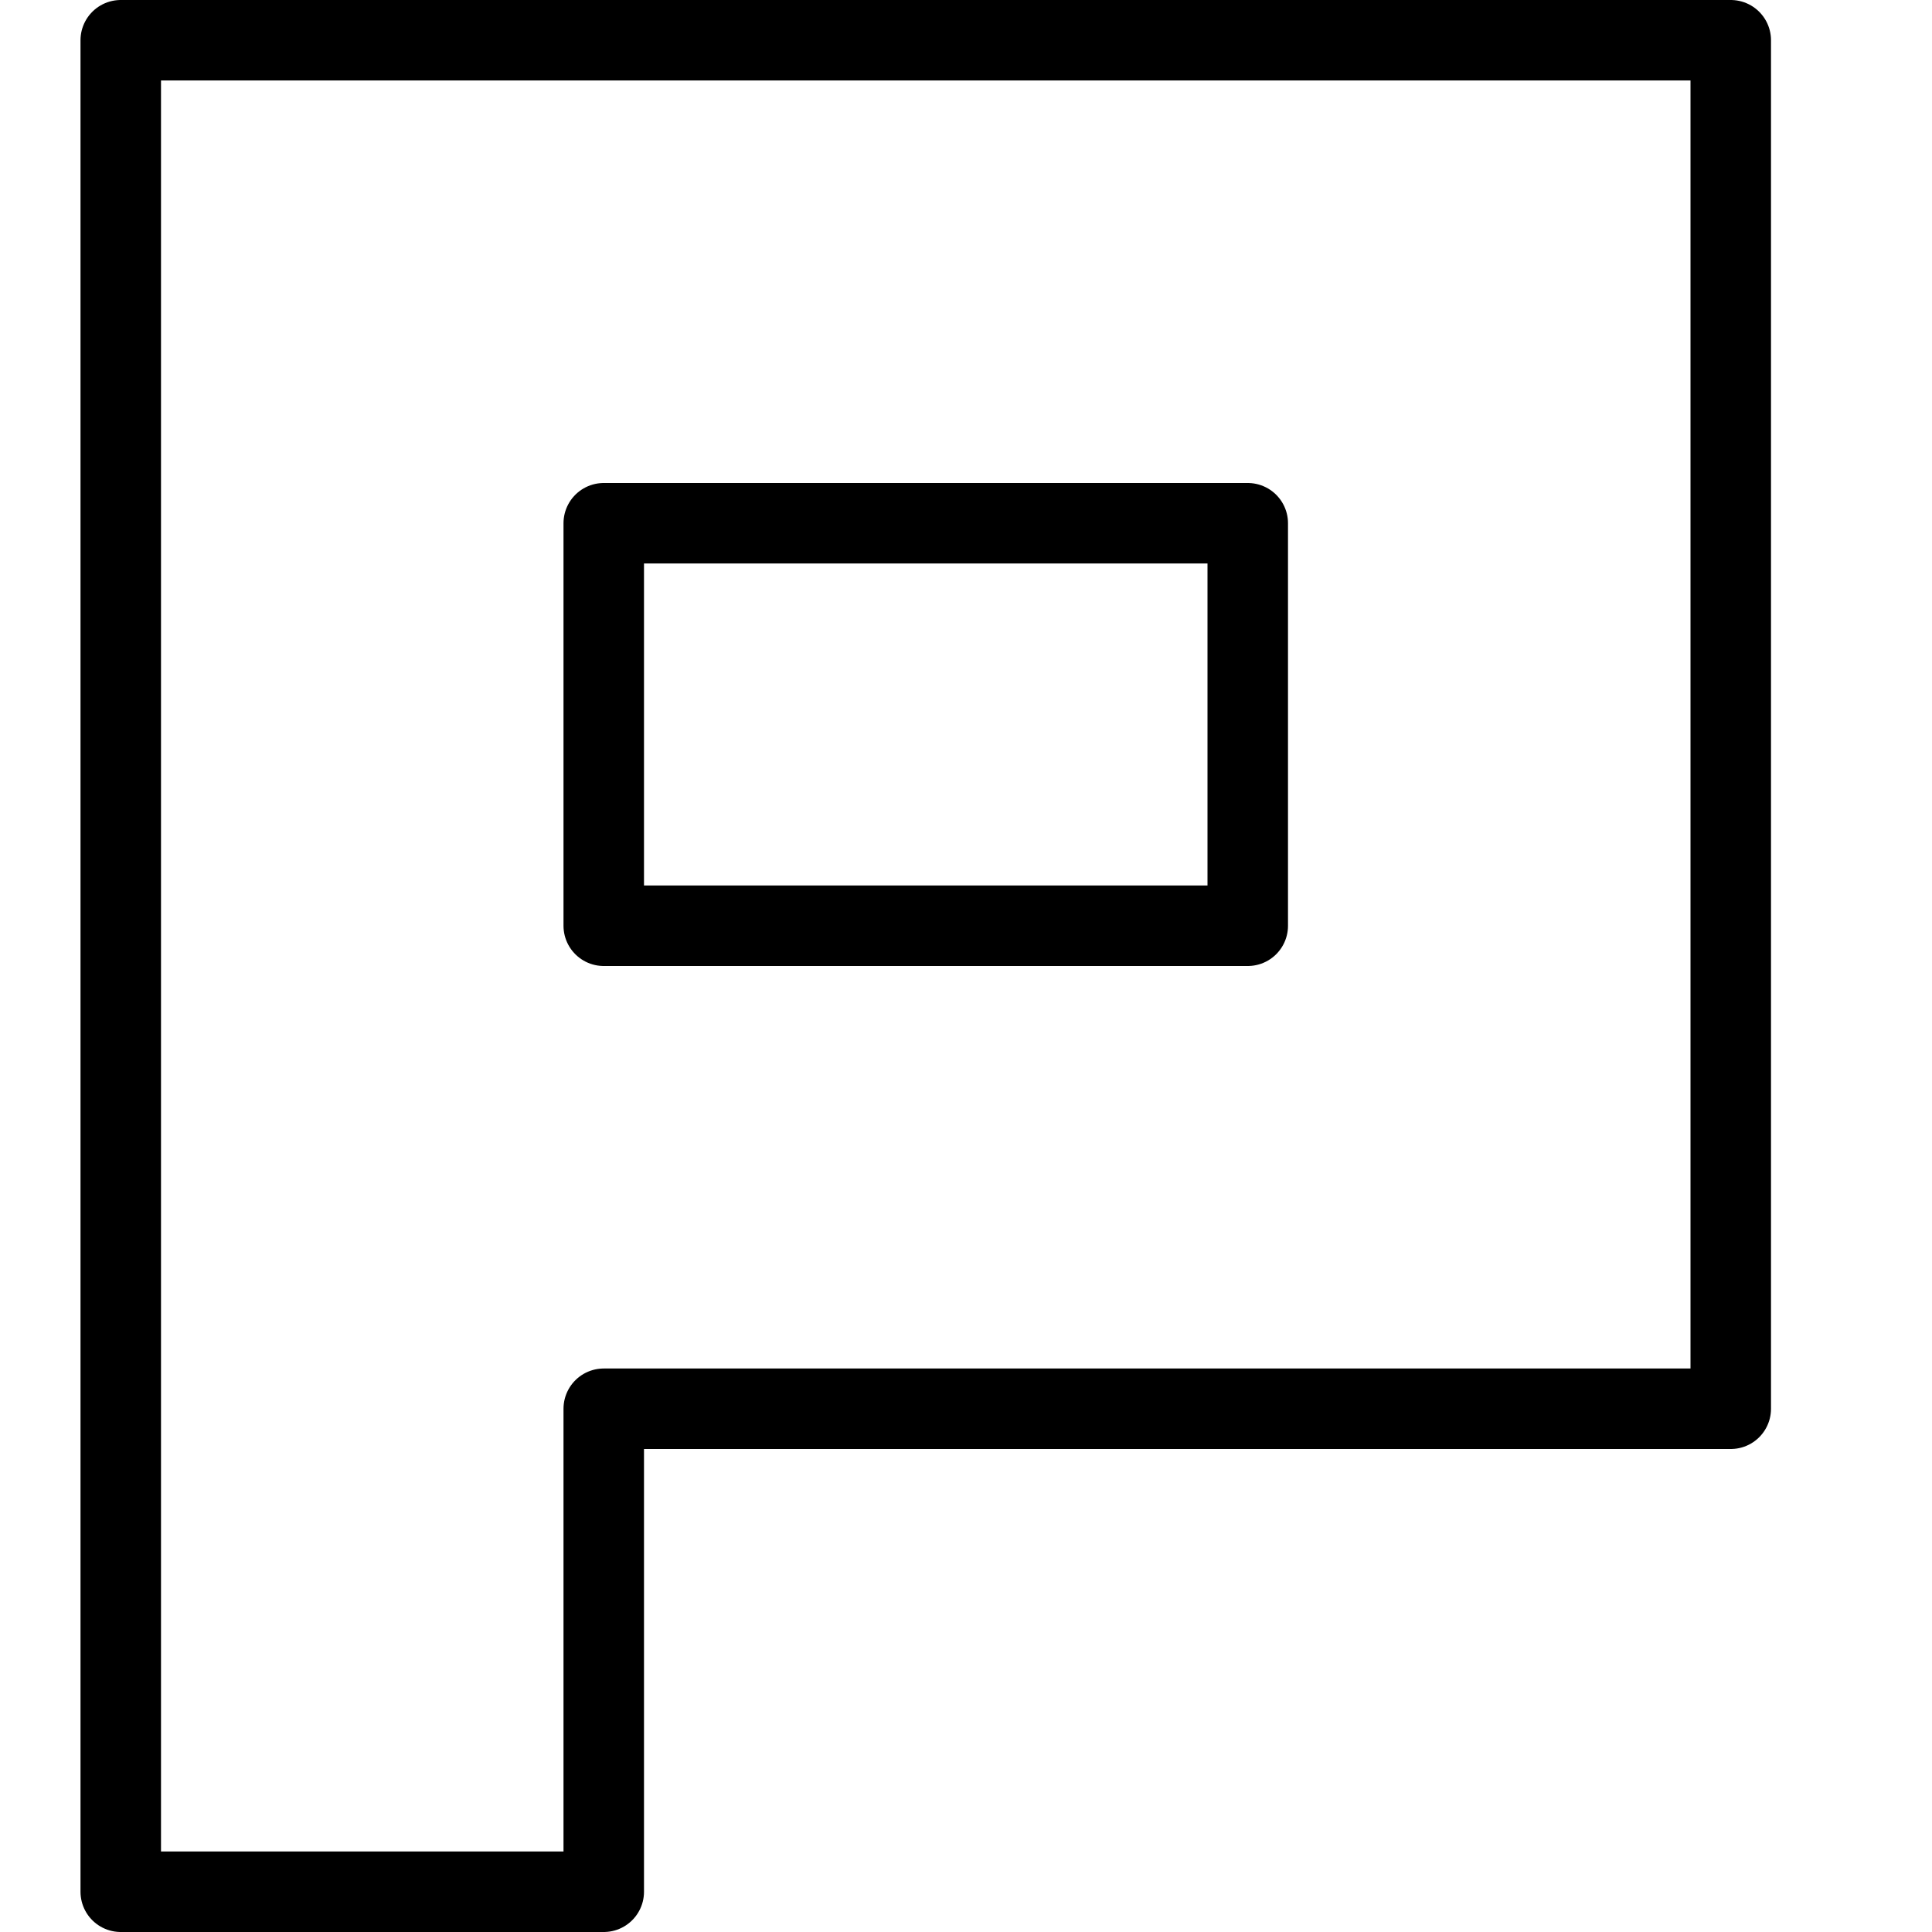 <svg xmlns="http://www.w3.org/2000/svg" viewBox="0 0 24 24"><g transform="matrix(1,0,0,1,0,0)"><defs><style>.a{fill:none;stroke:currentColor;stroke-linecap:round;stroke-linejoin:round;}</style></defs><title>social-media-plurk</title><path class="a" d="M15.6.5H1.5v23h6v-6h14V.5H15.6Zm-.1,11h-8v-5h8Z"></path></g></svg>